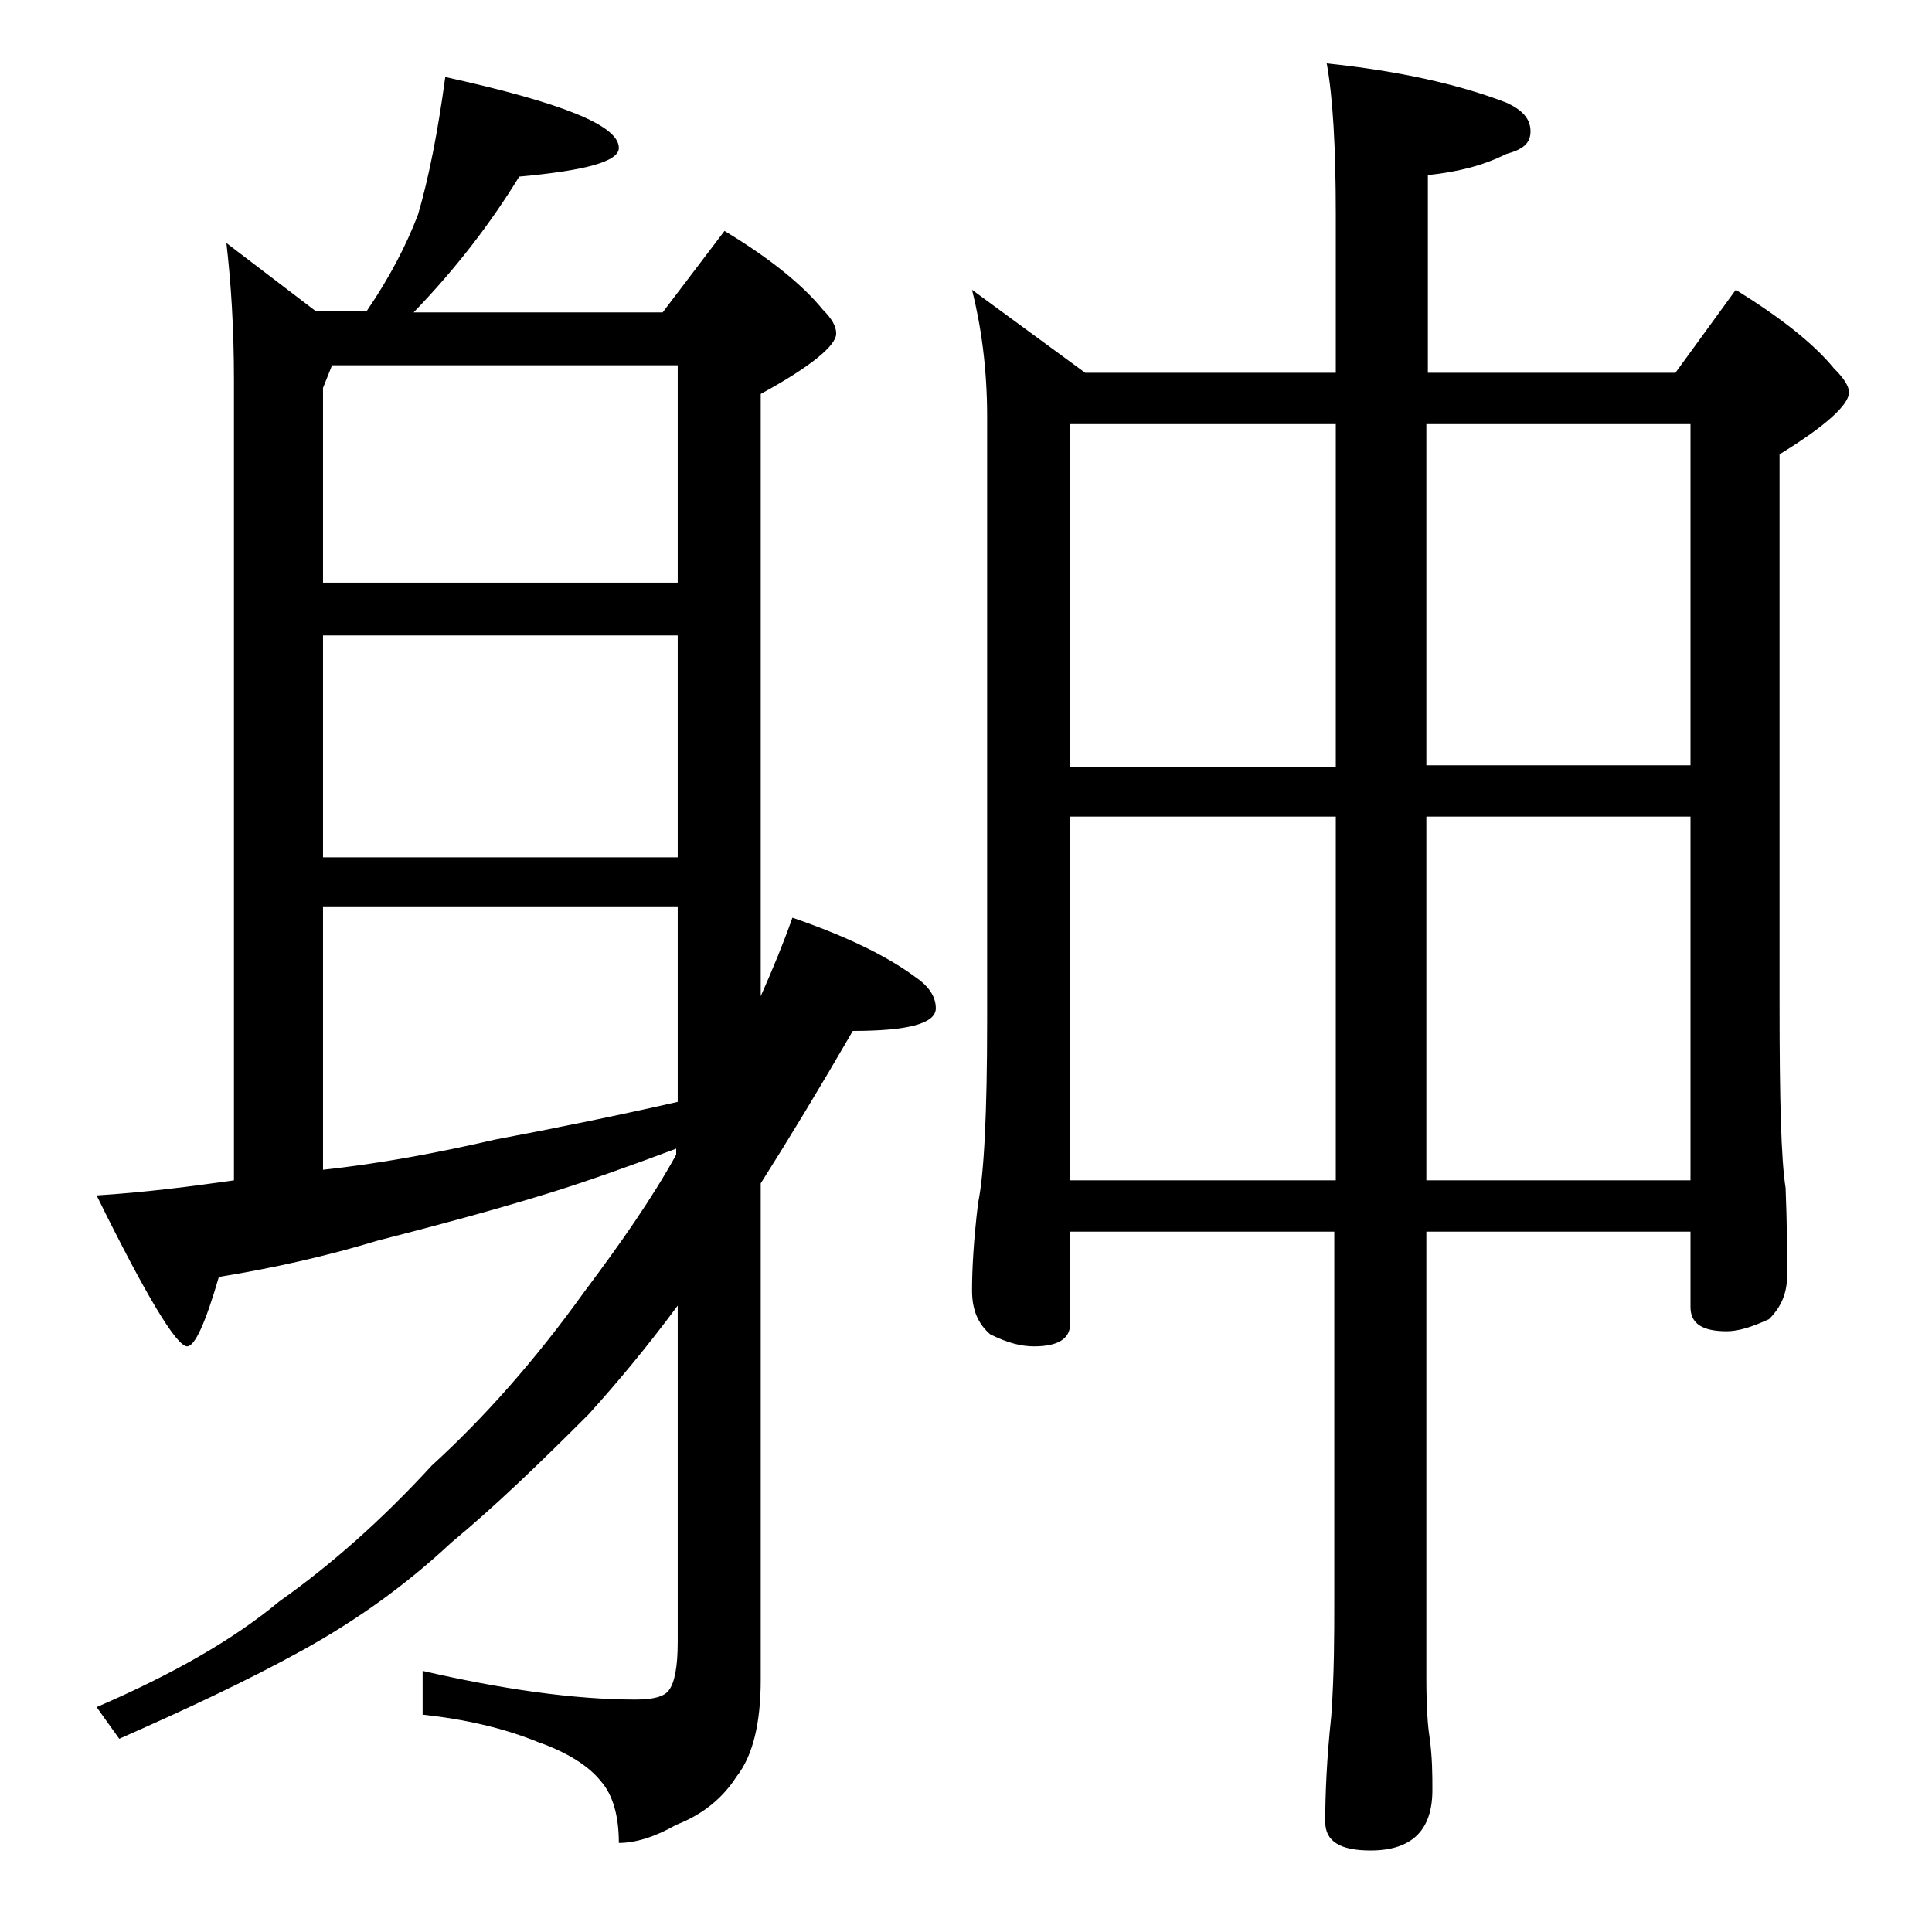 <?xml version="1.0" encoding="utf-8"?>
<!-- Generator: Adobe Illustrator 18.0.0, SVG Export Plug-In . SVG Version: 6.00 Build 0)  -->
<!DOCTYPE svg PUBLIC "-//W3C//DTD SVG 1.1//EN" "http://www.w3.org/Graphics/SVG/1.1/DTD/svg11.dtd">
<svg version="1.1" id="Layer_1" xmlns="http://www.w3.org/2000/svg" xmlns:xlink="http://www.w3.org/1999/xlink" x="0px" y="0px"
	 viewBox="0 0 128 128" enable-background="new 0 0 128 128" xml:space="preserve">
<path d="M29.5,5.1C37.2,6.8,41,8.3,41,9.8c0,0.9-2.2,1.5-6.6,1.9c-1.9,3.1-4.2,6.1-7,9h16.5l4.1-5.4c3,1.8,5.2,3.6,6.5,5.2
	c0.6,0.6,0.9,1.1,0.9,1.6c0,0.8-1.7,2.2-5,4V66c0.8-1.8,1.5-3.5,2.1-5.2c3.5,1.2,6.2,2.5,8.1,3.9c0.9,0.6,1.4,1.3,1.4,2.1
	c0,1-1.8,1.5-5.5,1.5c-2.2,3.8-4.2,7.1-6.1,10.1v32.9c0,2.8-0.5,5-1.6,6.4c-0.9,1.4-2.2,2.5-4,3.2c-1.4,0.8-2.7,1.2-3.8,1.2
	c0-1.8-0.4-3.2-1.2-4.1c-0.8-1-2.2-1.9-4.2-2.6c-2.2-0.9-4.8-1.5-7.6-1.8v-2.9c5.2,1.2,10,1.9,14.1,1.9c1.2,0,1.9-0.2,2.2-0.6
	c0.4-0.5,0.6-1.6,0.6-3.2V86.5c-2,2.7-4,5.1-5.9,7.2c-3.2,3.2-6.2,6.1-9.1,8.5c-3,2.8-6.2,5.1-9.8,7.1c-3.8,2.1-7.9,4-12.2,5.9
	l-1.5-2.1c5.1-2.2,9.1-4.5,12.1-7c3.4-2.4,6.8-5.4,10.1-9c3.4-3.1,6.8-6.9,10.1-11.5c2.4-3.2,4.5-6.2,6.1-9.1v-0.4
	c-3.2,1.2-6,2.2-8.6,3c-3.9,1.2-7.7,2.2-11.2,3.1c-3.3,1-6.8,1.8-10.5,2.4c-0.9,3.1-1.6,4.6-2.1,4.6c-0.7,0-2.7-3.3-6-10
	c3.2-0.2,6.3-0.6,9.1-1v-53c0-3.5-0.2-6.5-0.5-9.1l5.9,4.5h3.4c1.5-2.2,2.6-4.3,3.4-6.4C28.4,11.8,29,8.8,29.5,5.1z M21.4,38.6h23.5
	V24.2H22l-0.6,1.5V38.6z M21.4,56.8h23.5V42.1H21.4V56.8z M21.4,77.5c3.7-0.4,7.5-1.1,11.4-2c3.7-0.7,7.7-1.5,12.1-2.5V60.1H21.4
	V77.5z M64.4,19.2l7.5,5.5h16.6V14.2c0-4.5-0.2-7.8-0.6-10c4.8,0.5,8.8,1.4,11.9,2.6c1.1,0.5,1.6,1.1,1.6,1.9s-0.5,1.2-1.6,1.5
	c-1.6,0.8-3.3,1.2-5.2,1.4v13.1H111l4-5.5c2.9,1.8,5.1,3.5,6.5,5.2c0.7,0.7,1,1.2,1,1.6c0,0.8-1.5,2.2-4.6,4.1v36.5
	c0,6.2,0.1,10.2,0.4,12.1c0.1,2.4,0.1,4.3,0.1,5.8c0,1.2-0.4,2.1-1.2,2.9c-1.1,0.5-2,0.8-2.8,0.8c-1.6,0-2.4-0.5-2.4-1.6v-5H94.5
	v29.6c0,1.9,0.1,3.2,0.2,3.8c0.2,1.4,0.2,2.6,0.2,3.6c0,2.7-1.4,4-4.1,4c-2,0-3-0.6-3-1.9c0-1.8,0.1-4.2,0.4-7
	c0.2-2.8,0.2-5.4,0.2-7.6V81.6H70.9v6.1c0,1-0.8,1.5-2.4,1.5c-0.8,0-1.7-0.2-2.9-0.8c-0.8-0.7-1.2-1.6-1.2-2.9
	c0-1.4,0.1-3.3,0.4-5.8c0.4-1.9,0.6-6,0.6-12.1V27.6C65.4,24.4,65,21.6,64.4,19.2z M70.9,50.8h17.6V28.1H70.9V50.8z M70.9,78.2h17.6
	V54.1H70.9V78.2z M94.5,28.1v22.6H112V28.1H94.5z M94.5,54.1v24.1H112V54.1H94.5z"/>
</svg>
